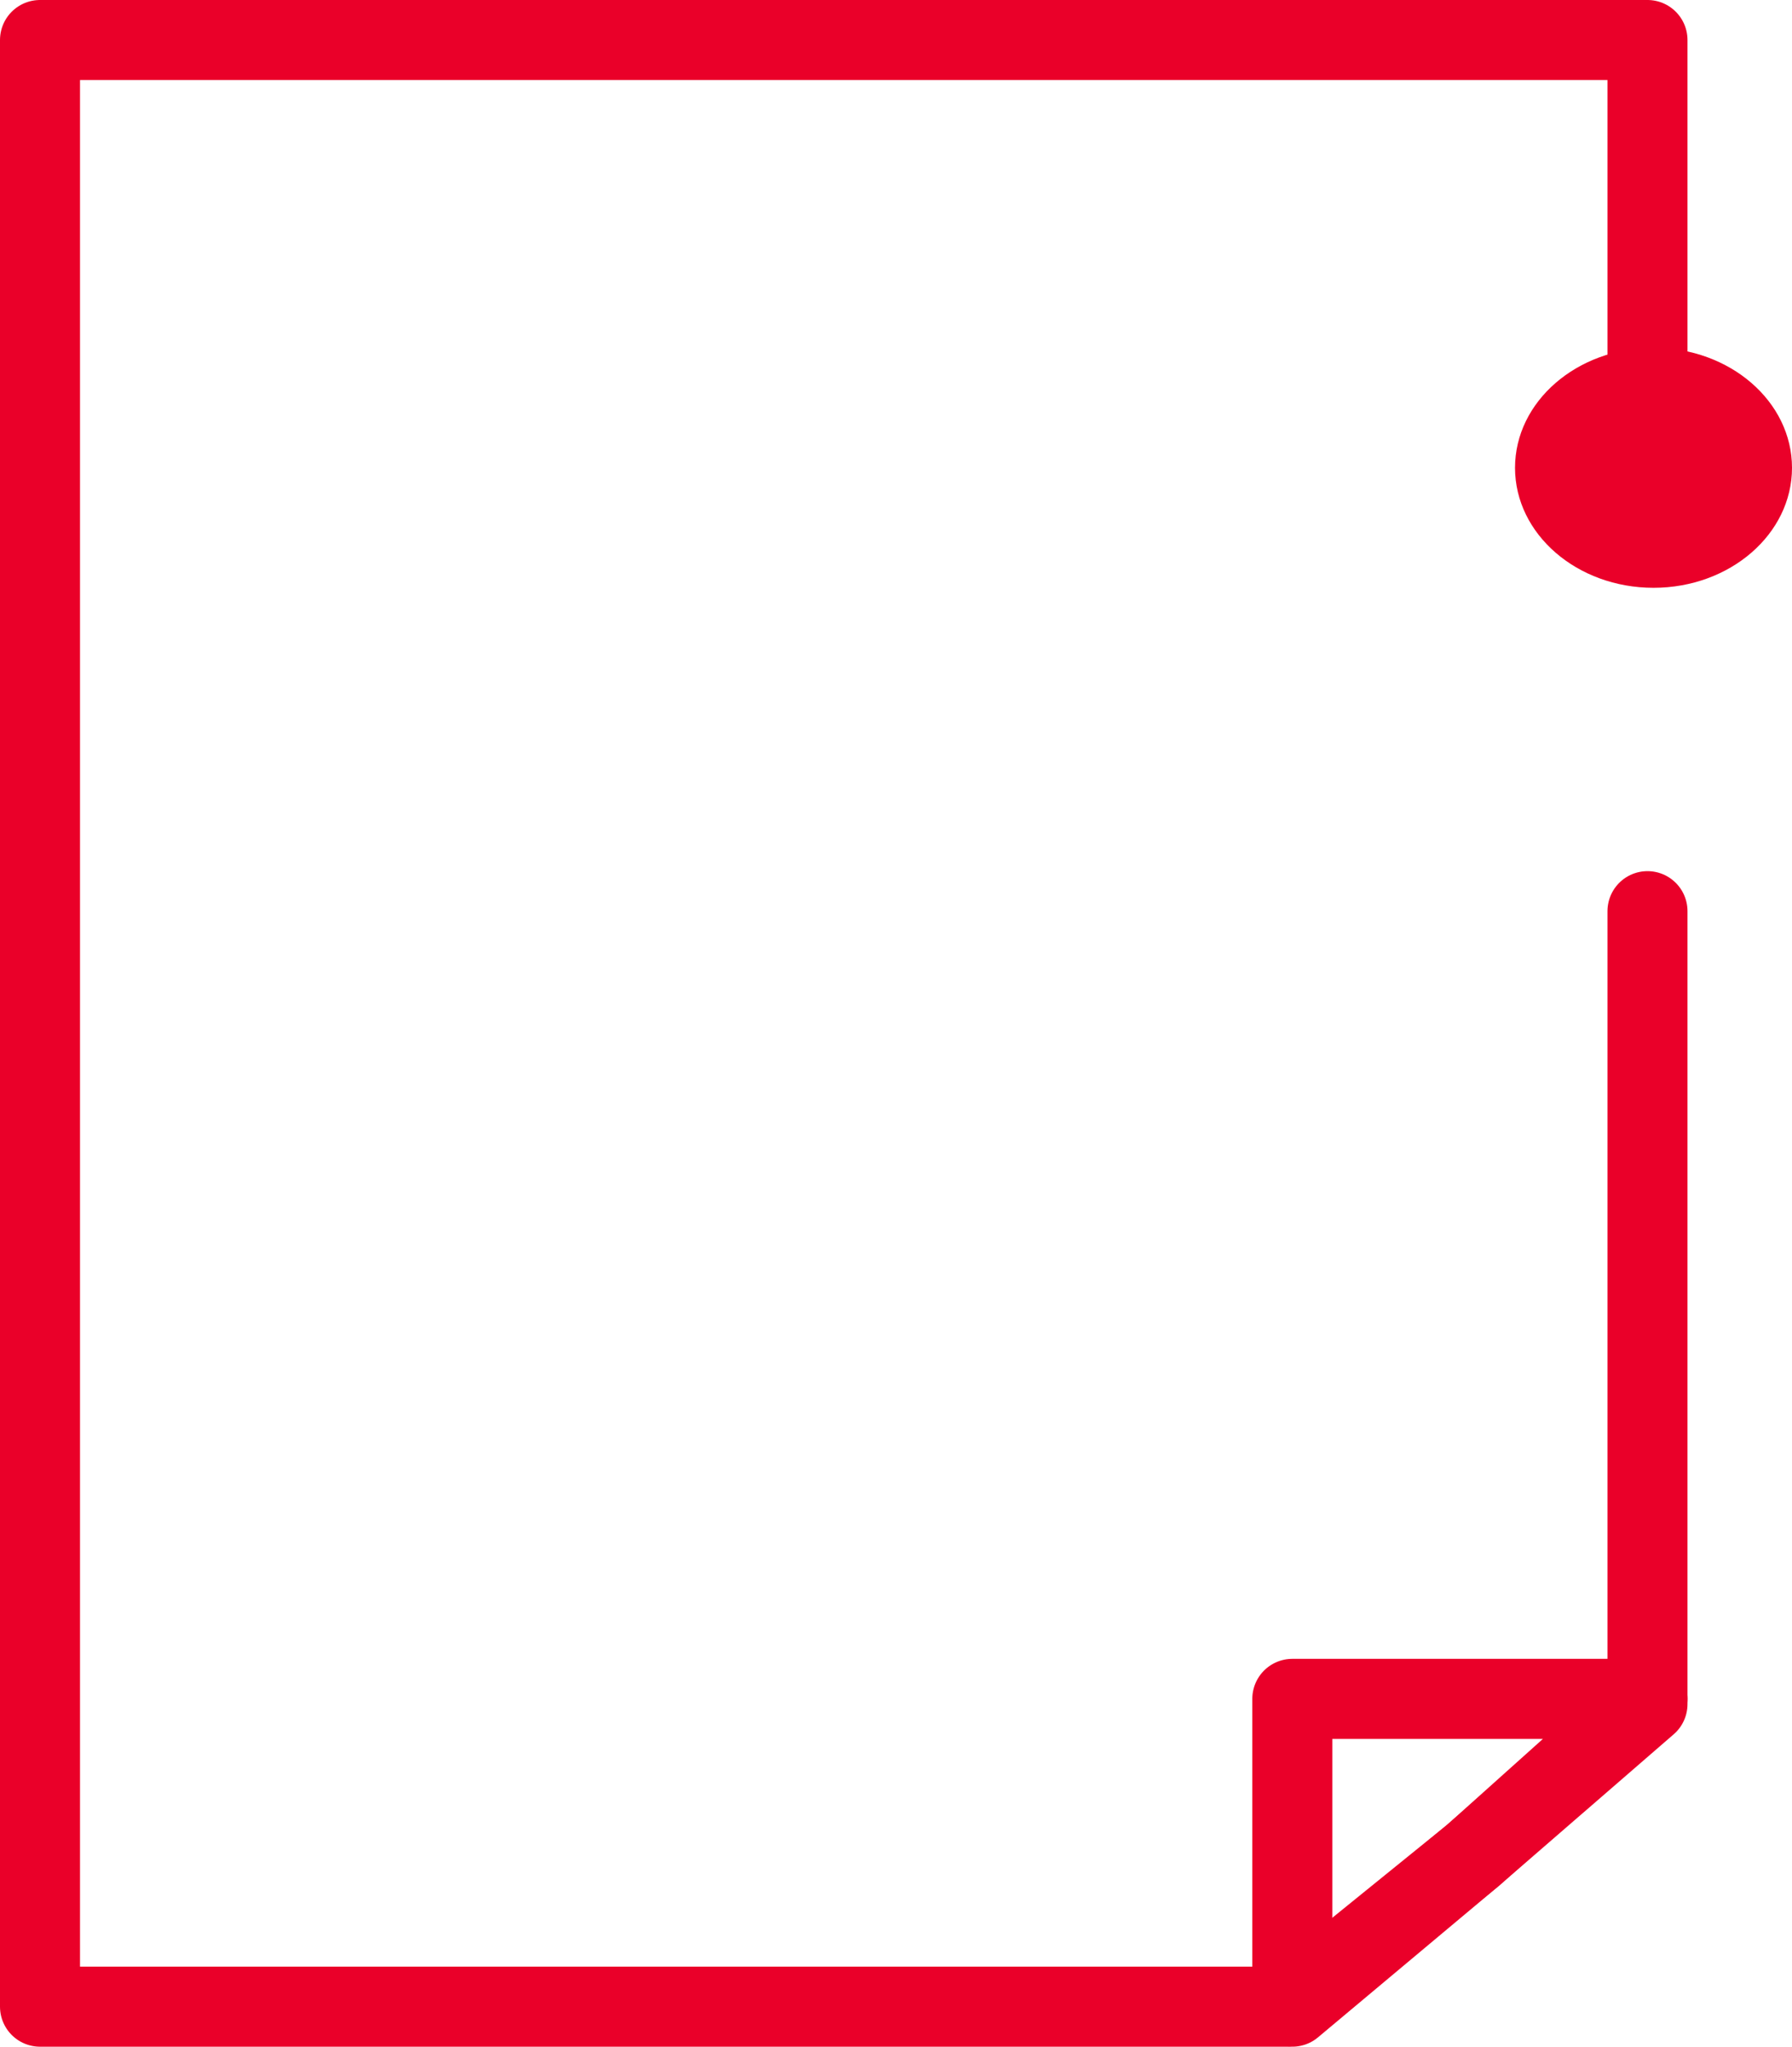<?xml version="1.0" encoding="UTF-8"?> <svg xmlns="http://www.w3.org/2000/svg" width="33.592" height="38.342" viewBox="0 0 33.592 38.342"><g id="Grupo_1123" data-name="Grupo 1123" transform="translate(0.75 0.75)"><g id="Grupo_306" data-name="Grupo 306" transform="translate(0)"><path id="Trazado_127" data-name="Trazado 127" d="M30.933,17.12V31.974L27.66,34.809l-3.5,2.834H.8V.8H30.933V7.836" transform="translate(-0.8 -0.8)" fill="none" stroke="#ea0029" stroke-linecap="round" stroke-linejoin="round" stroke-miterlimit="10" stroke-width="1.5"></path></g><ellipse id="Elipse_29" data-name="Elipse 29" cx="2.596" cy="2.248" rx="2.596" ry="2.248" transform="translate(27.65 5.766)" fill="#ea0029"></ellipse><path id="Trazado_128" data-name="Trazado 128" d="M26.9,32.1" transform="translate(2.556 -1.512)" fill="#ea0029"></path><path id="Trazado_129" data-name="Trazado 129" d="M21.6,32.6h6.659l-3.273,2.932L21.6,38.366Z" transform="translate(1.875 -1.523)" fill="none" stroke="#ea0029" stroke-linecap="round" stroke-linejoin="round" stroke-miterlimit="10" stroke-width="1.5"></path></g></svg> 